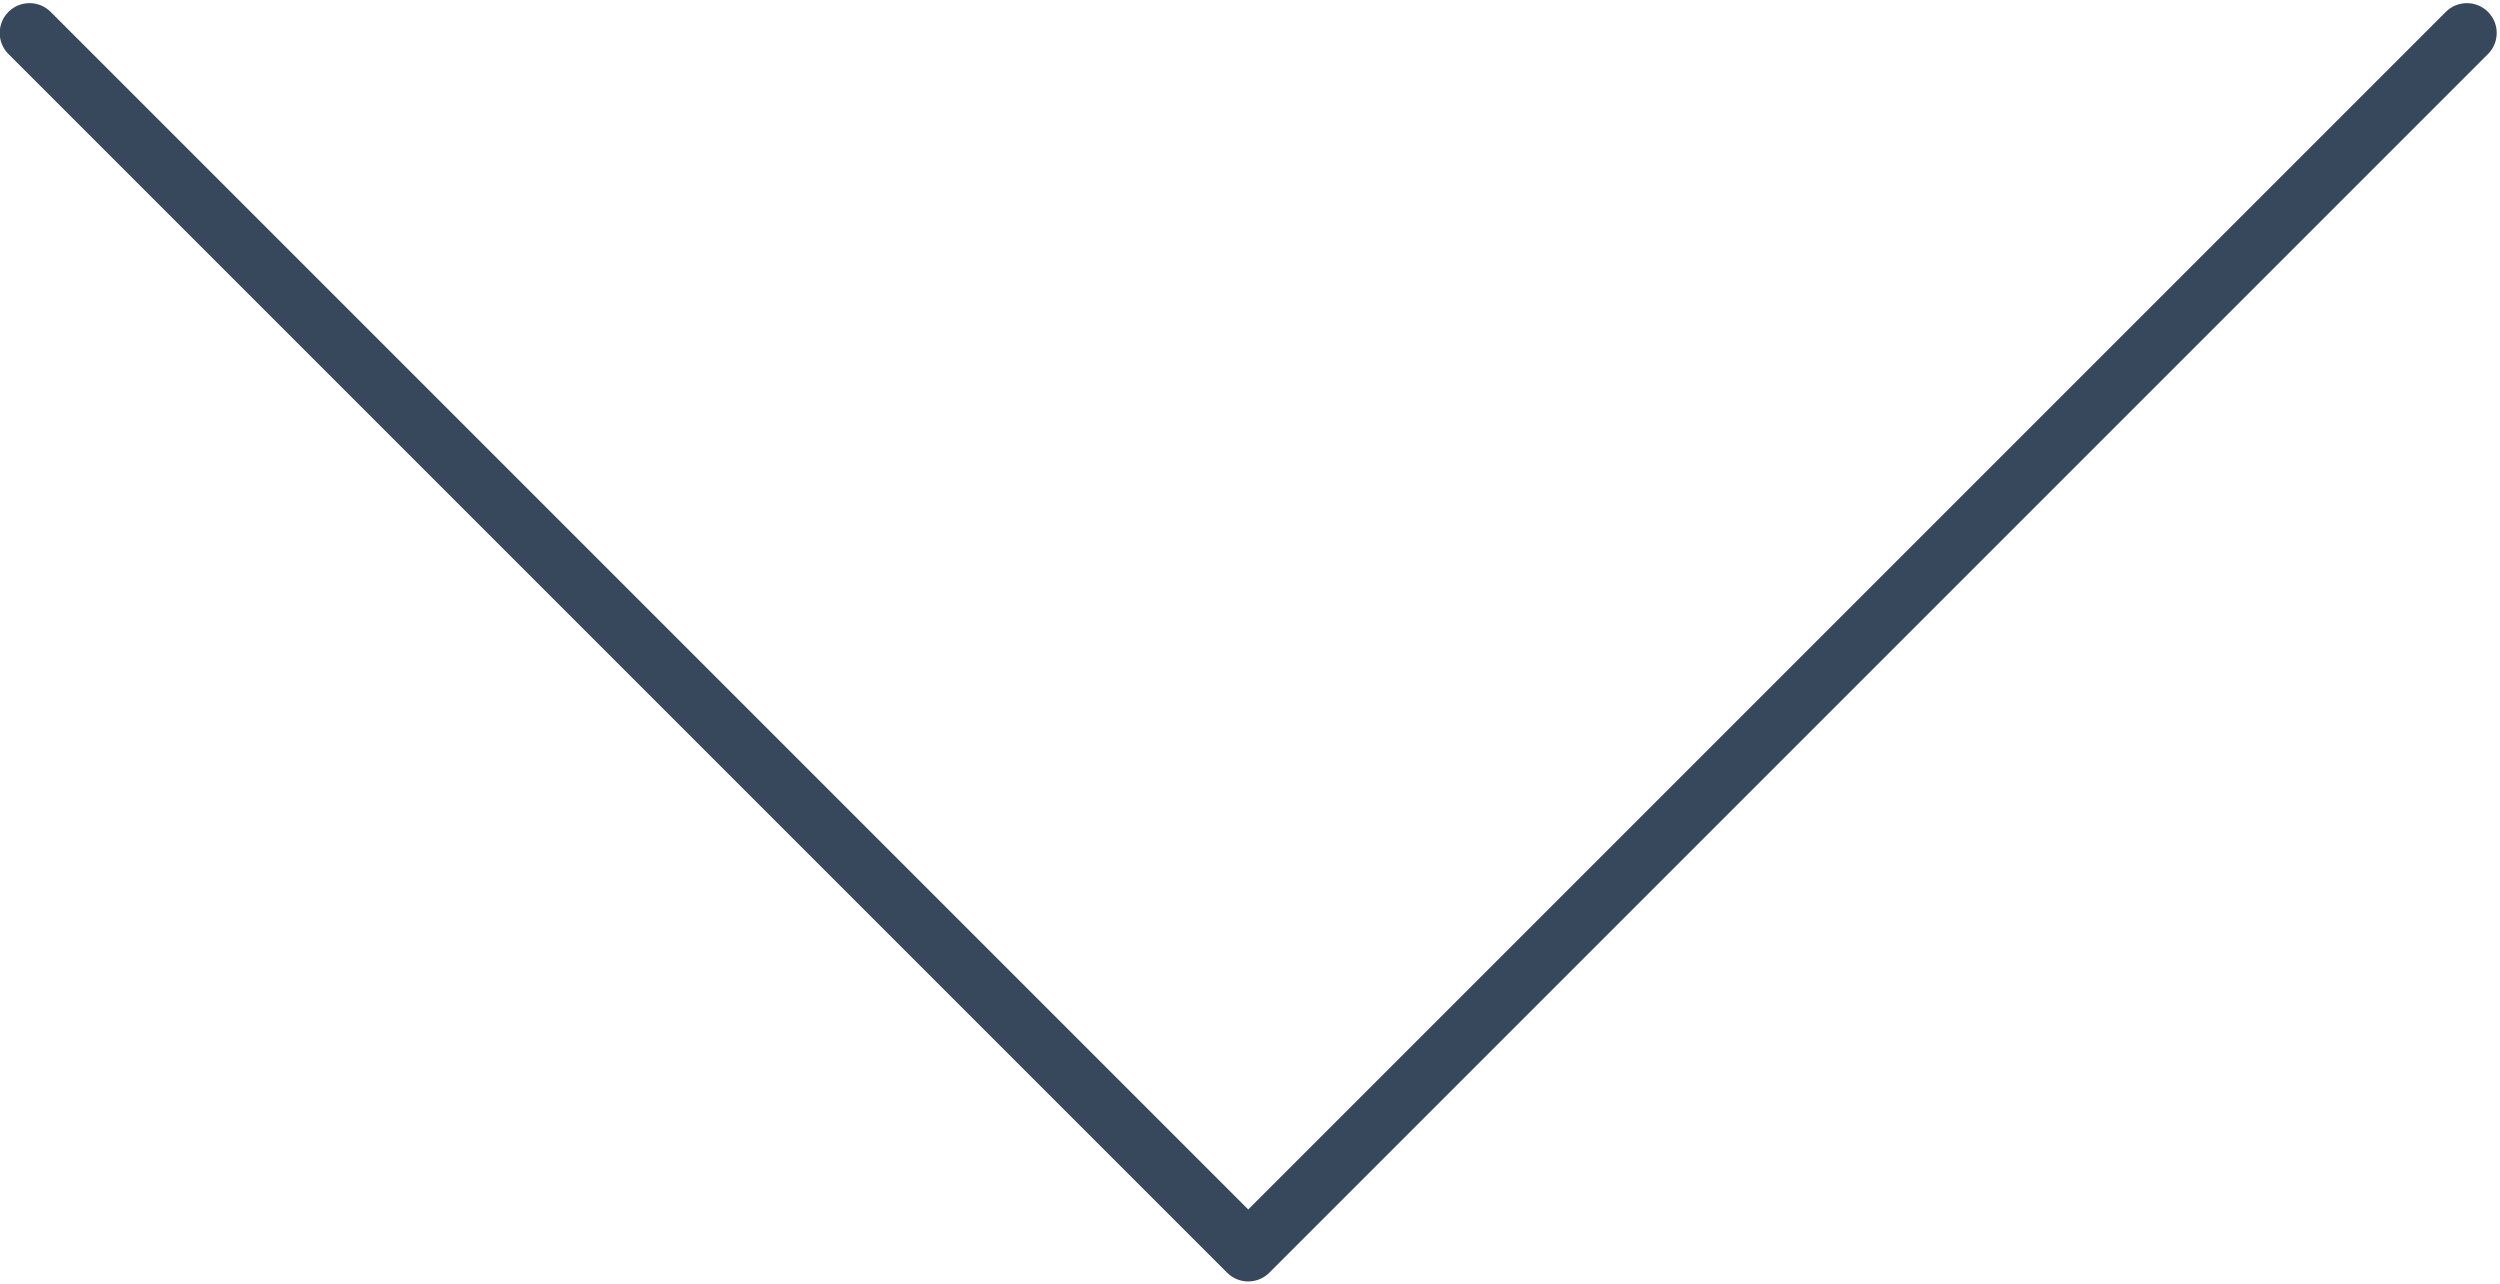 <?xml version="1.0" encoding="UTF-8"?><svg xmlns="http://www.w3.org/2000/svg" xmlns:xlink="http://www.w3.org/1999/xlink" height="215.3" preserveAspectRatio="xMidYMid meet" version="1.0" viewBox="46.7 148.3 419.2 215.3" width="419.2" zoomAndPan="magnify"><g><g id="change1_1"><path d="M46.652,153.826c0-1.279,0.488-2.559,1.465-3.535c1.952-1.953,5.118-1.953,7.07,0L256,351.103 l200.813-200.812c1.952-1.953,5.118-1.953,7.071,0c1.952,1.953,1.952,5.118,0,7.071L259.536,361.709 c-1.953,1.953-5.12,1.953-7.072,0L48.117,157.362C47.14,156.386,46.652,155.106,46.652,153.826z" fill="#37485D"/></g></g></svg>